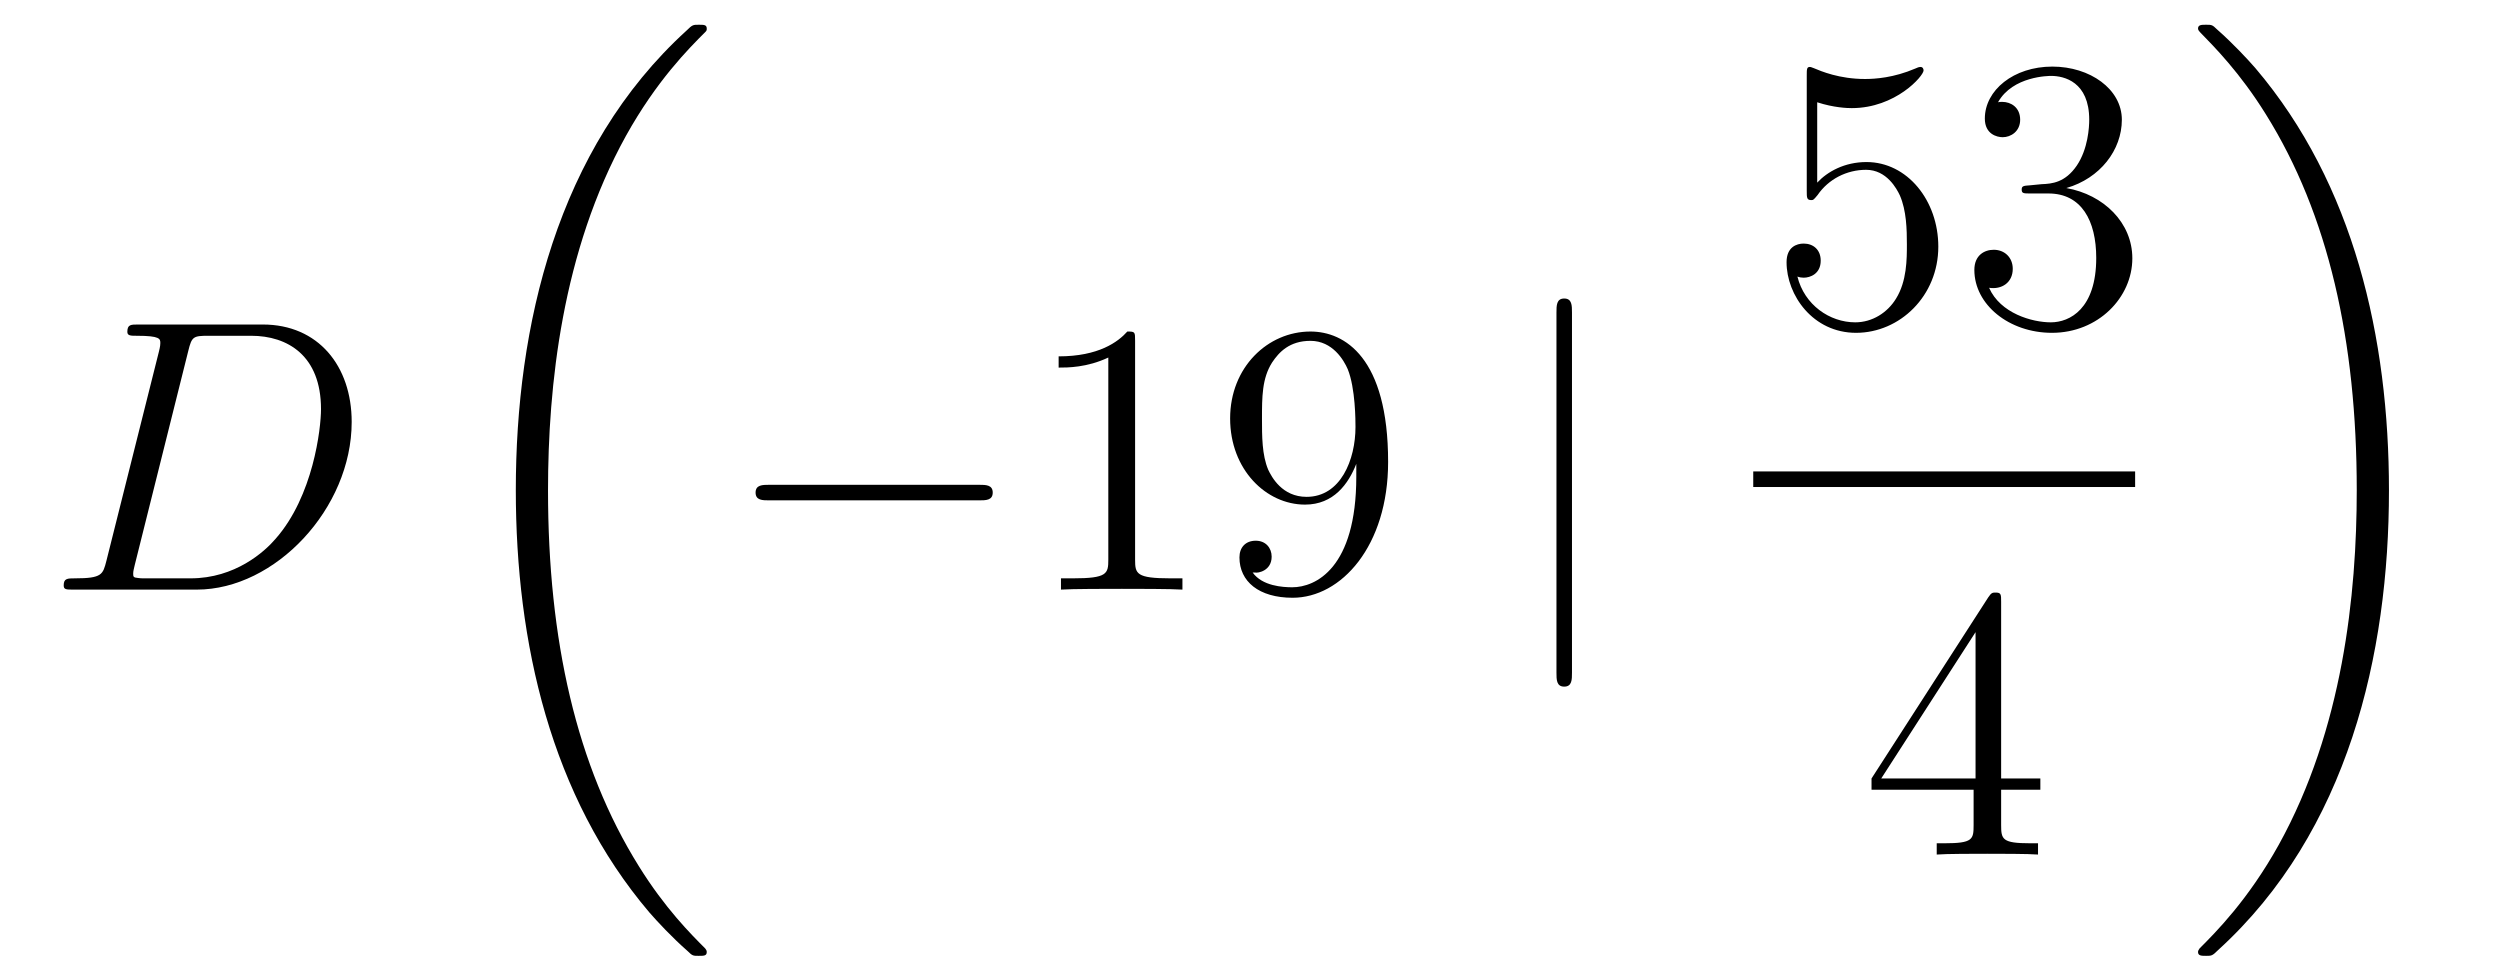 <?xml version='1.0'?>
<!-- This file was generated by dvisvgm 1.14.1 -->
<svg height='30pt' version='1.1' viewBox='0 -30 77 30' width='77pt' xmlns='http://www.w3.org/2000/svg' xmlns:xlink='http://www.w3.org/1999/xlink'>
<g id='page1'>
<g transform='matrix(1 0 0 1 -127 637)'>
<path d='M130.277 -649.725C130.169 -649.306 130.145 -649.187 129.308 -649.187C129.081 -649.187 128.962 -649.187 128.962 -648.972C128.962 -648.84 129.033 -648.84 129.273 -648.84H133.062C135.477 -648.84 137.832 -651.338 137.832 -654.004C137.832 -655.726 136.804 -657.005 135.094 -657.005H131.257C131.03 -657.005 130.922 -657.005 130.922 -656.778C130.922 -656.658 131.03 -656.658 131.209 -656.658C131.938 -656.658 131.938 -656.562 131.938 -656.431C131.938 -656.407 131.938 -656.335 131.891 -656.156L130.277 -649.725ZM132.799 -656.192C132.907 -656.634 132.954 -656.658 133.421 -656.658H134.736C135.859 -656.658 136.887 -656.048 136.887 -654.399C136.887 -653.801 136.648 -651.721 135.489 -650.406C135.154 -650.012 134.246 -649.187 132.871 -649.187H131.508C131.341 -649.187 131.317 -649.187 131.245 -649.199C131.113 -649.211 131.102 -649.234 131.102 -649.33C131.102 -649.414 131.126 -649.486 131.149 -649.593L132.799 -656.192Z' fill-rule='evenodd'/>
<path d='M148.768 -637.68C148.768 -637.728 148.744 -637.752 148.72 -637.788C148.278 -638.23 147.477 -639.031 146.676 -640.322C144.751 -643.406 143.879 -647.291 143.879 -651.893C143.879 -655.109 144.309 -659.257 146.281 -662.819C147.226 -664.517 148.206 -665.497 148.732 -666.023C148.768 -666.059 148.768 -666.083 148.768 -666.119C148.768 -666.238 148.684 -666.238 148.517 -666.238C148.349 -666.238 148.326 -666.238 148.146 -666.059C144.142 -662.413 142.887 -656.938 142.887 -651.905C142.887 -647.207 143.962 -642.473 146.999 -638.899C147.238 -638.624 147.692 -638.134 148.182 -637.704C148.326 -637.56 148.349 -637.56 148.517 -637.56C148.684 -637.56 148.768 -637.56 148.768 -637.68Z' fill-rule='evenodd'/>
<path d='M157.158 -651.589C157.361 -651.589 157.576 -651.589 157.576 -651.828C157.576 -652.068 157.361 -652.068 157.158 -652.068H150.691C150.488 -652.068 150.272 -652.068 150.272 -651.828C150.272 -651.589 150.488 -651.589 150.691 -651.589H157.158Z' fill-rule='evenodd'/>
<path d='M161.961 -656.502C161.961 -656.778 161.961 -656.789 161.722 -656.789C161.435 -656.467 160.837 -656.024 159.606 -656.024V-655.678C159.881 -655.678 160.479 -655.678 161.136 -655.988V-649.76C161.136 -649.33 161.1 -649.187 160.048 -649.187H159.678V-648.84C160 -648.864 161.16 -648.864 161.555 -648.864C161.949 -648.864 163.097 -648.864 163.419 -648.84V-649.187H163.049C161.997 -649.187 161.961 -649.33 161.961 -649.76V-656.502ZM168.774 -652.319C168.774 -649.497 167.518 -648.912 166.801 -648.912C166.514 -648.912 165.88 -648.948 165.582 -649.366H165.654C165.737 -649.342 166.167 -649.414 166.167 -649.856C166.167 -650.119 165.988 -650.346 165.677 -650.346S165.175 -650.143 165.175 -649.832C165.175 -649.091 165.773 -648.589 166.813 -648.589C168.307 -648.589 169.754 -650.179 169.754 -652.773C169.754 -655.988 168.415 -656.789 167.363 -656.789C166.048 -656.789 164.888 -655.69 164.888 -654.112C164.888 -652.534 166 -651.458 167.195 -651.458C168.08 -651.458 168.534 -652.103 168.774 -652.713V-652.319ZM167.243 -651.697C166.49 -651.697 166.167 -652.307 166.06 -652.534C165.869 -652.988 165.869 -653.562 165.869 -654.1C165.869 -654.769 165.869 -655.343 166.179 -655.833C166.394 -656.156 166.717 -656.502 167.363 -656.502C168.044 -656.502 168.391 -655.905 168.51 -655.63C168.749 -655.044 168.749 -654.028 168.749 -653.849C168.749 -652.845 168.295 -651.697 167.243 -651.697Z' fill-rule='evenodd'/>
<path d='M175.417 -657.375C175.417 -657.59 175.417 -657.806 175.178 -657.806C174.939 -657.806 174.939 -657.59 174.939 -657.375V-646.282C174.939 -646.067 174.939 -645.852 175.178 -645.852C175.417 -645.852 175.417 -646.067 175.417 -646.282V-657.375Z' fill-rule='evenodd'/>
<path d='M182.97 -663.85C183.484 -663.682 183.903 -663.67 184.034 -663.67C185.385 -663.67 186.246 -664.662 186.246 -664.83C186.246 -664.878 186.222 -664.938 186.15 -664.938C186.126 -664.938 186.102 -664.938 185.994 -664.89C185.325 -664.603 184.751 -664.567 184.441 -664.567C183.652 -664.567 183.09 -664.806 182.862 -664.902C182.779 -664.938 182.755 -664.938 182.743 -664.938C182.648 -664.938 182.648 -664.866 182.648 -664.674V-661.124C182.648 -660.909 182.648 -660.837 182.791 -660.837C182.851 -660.837 182.862 -660.849 182.982 -660.993C183.317 -661.483 183.879 -661.77 184.476 -661.77C185.11 -661.77 185.421 -661.184 185.516 -660.981C185.72 -660.514 185.732 -659.929 185.732 -659.474C185.732 -659.02 185.732 -658.339 185.397 -657.801C185.134 -657.371 184.668 -657.072 184.142 -657.072C183.353 -657.072 182.576 -657.61 182.36 -658.482C182.42 -658.458 182.492 -658.447 182.552 -658.447C182.755 -658.447 183.078 -658.566 183.078 -658.972C183.078 -659.307 182.851 -659.498 182.552 -659.498C182.337 -659.498 182.026 -659.391 182.026 -658.925C182.026 -657.908 182.839 -656.749 184.166 -656.749C185.516 -656.749 186.7 -657.885 186.7 -659.403C186.7 -660.825 185.743 -662.009 184.488 -662.009C183.807 -662.009 183.281 -661.71 182.97 -661.375V-663.85ZM189.52 -661.292C189.316 -661.28 189.268 -661.267 189.268 -661.16C189.268 -661.041 189.328 -661.041 189.543 -661.041H190.093C191.109 -661.041 191.564 -660.204 191.564 -659.056C191.564 -657.49 190.751 -657.072 190.165 -657.072C189.591 -657.072 188.611 -657.347 188.264 -658.136C188.647 -658.076 188.993 -658.291 188.993 -658.721C188.993 -659.068 188.742 -659.307 188.408 -659.307C188.121 -659.307 187.81 -659.14 187.81 -658.686C187.81 -657.622 188.874 -656.749 190.201 -656.749C191.623 -656.749 192.676 -657.837 192.676 -659.044C192.676 -660.144 191.791 -661.005 190.643 -661.208C191.683 -661.507 192.353 -662.379 192.353 -663.312C192.353 -664.256 191.372 -664.949 190.213 -664.949C189.017 -664.949 188.133 -664.22 188.133 -663.348C188.133 -662.869 188.503 -662.774 188.683 -662.774C188.934 -662.774 189.221 -662.953 189.221 -663.312C189.221 -663.694 188.934 -663.862 188.671 -663.862C188.599 -663.862 188.575 -663.862 188.539 -663.85C188.993 -664.662 190.117 -664.662 190.177 -664.662C190.572 -664.662 191.348 -664.483 191.348 -663.312C191.348 -663.085 191.313 -662.415 190.966 -661.901C190.607 -661.375 190.201 -661.339 189.878 -661.327L189.52 -661.292Z' fill-rule='evenodd'/>
<path d='M181 -652H192.762V-652.48H181'/>
<path d='M188.635 -648.462C188.635 -648.689 188.635 -648.749 188.468 -648.749C188.373 -648.749 188.337 -648.749 188.241 -648.606L184.643 -643.023V-642.676H187.787V-641.588C187.787 -641.146 187.763 -641.027 186.89 -641.027H186.651V-640.68C186.926 -640.704 187.87 -640.704 188.205 -640.704S189.496 -640.704 189.771 -640.68V-641.027H189.532C188.671 -641.027 188.635 -641.146 188.635 -641.588V-642.676H189.843V-643.023H188.635V-648.462ZM187.847 -647.53V-643.023H184.942L187.847 -647.53Z' fill-rule='evenodd'/>
<path d='M200.58 -651.893C200.58 -656.591 199.504 -661.325 196.468 -664.899C196.229 -665.174 195.774 -665.664 195.284 -666.095C195.14 -666.238 195.116 -666.238 194.95 -666.238C194.806 -666.238 194.699 -666.238 194.699 -666.119C194.699 -666.071 194.747 -666.023 194.77 -665.999C195.188 -665.569 195.989 -664.768 196.79 -663.477C198.715 -660.393 199.588 -656.508 199.588 -651.905C199.588 -648.69 199.157 -644.542 197.185 -640.979C196.241 -639.282 195.248 -638.29 194.747 -637.788C194.722 -637.752 194.699 -637.716 194.699 -637.68C194.699 -637.56 194.806 -637.56 194.95 -637.56C195.116 -637.56 195.14 -637.56 195.32 -637.74C199.325 -641.386 200.58 -646.861 200.58 -651.893Z' fill-rule='evenodd'/>
</g>
</g>
</svg>
